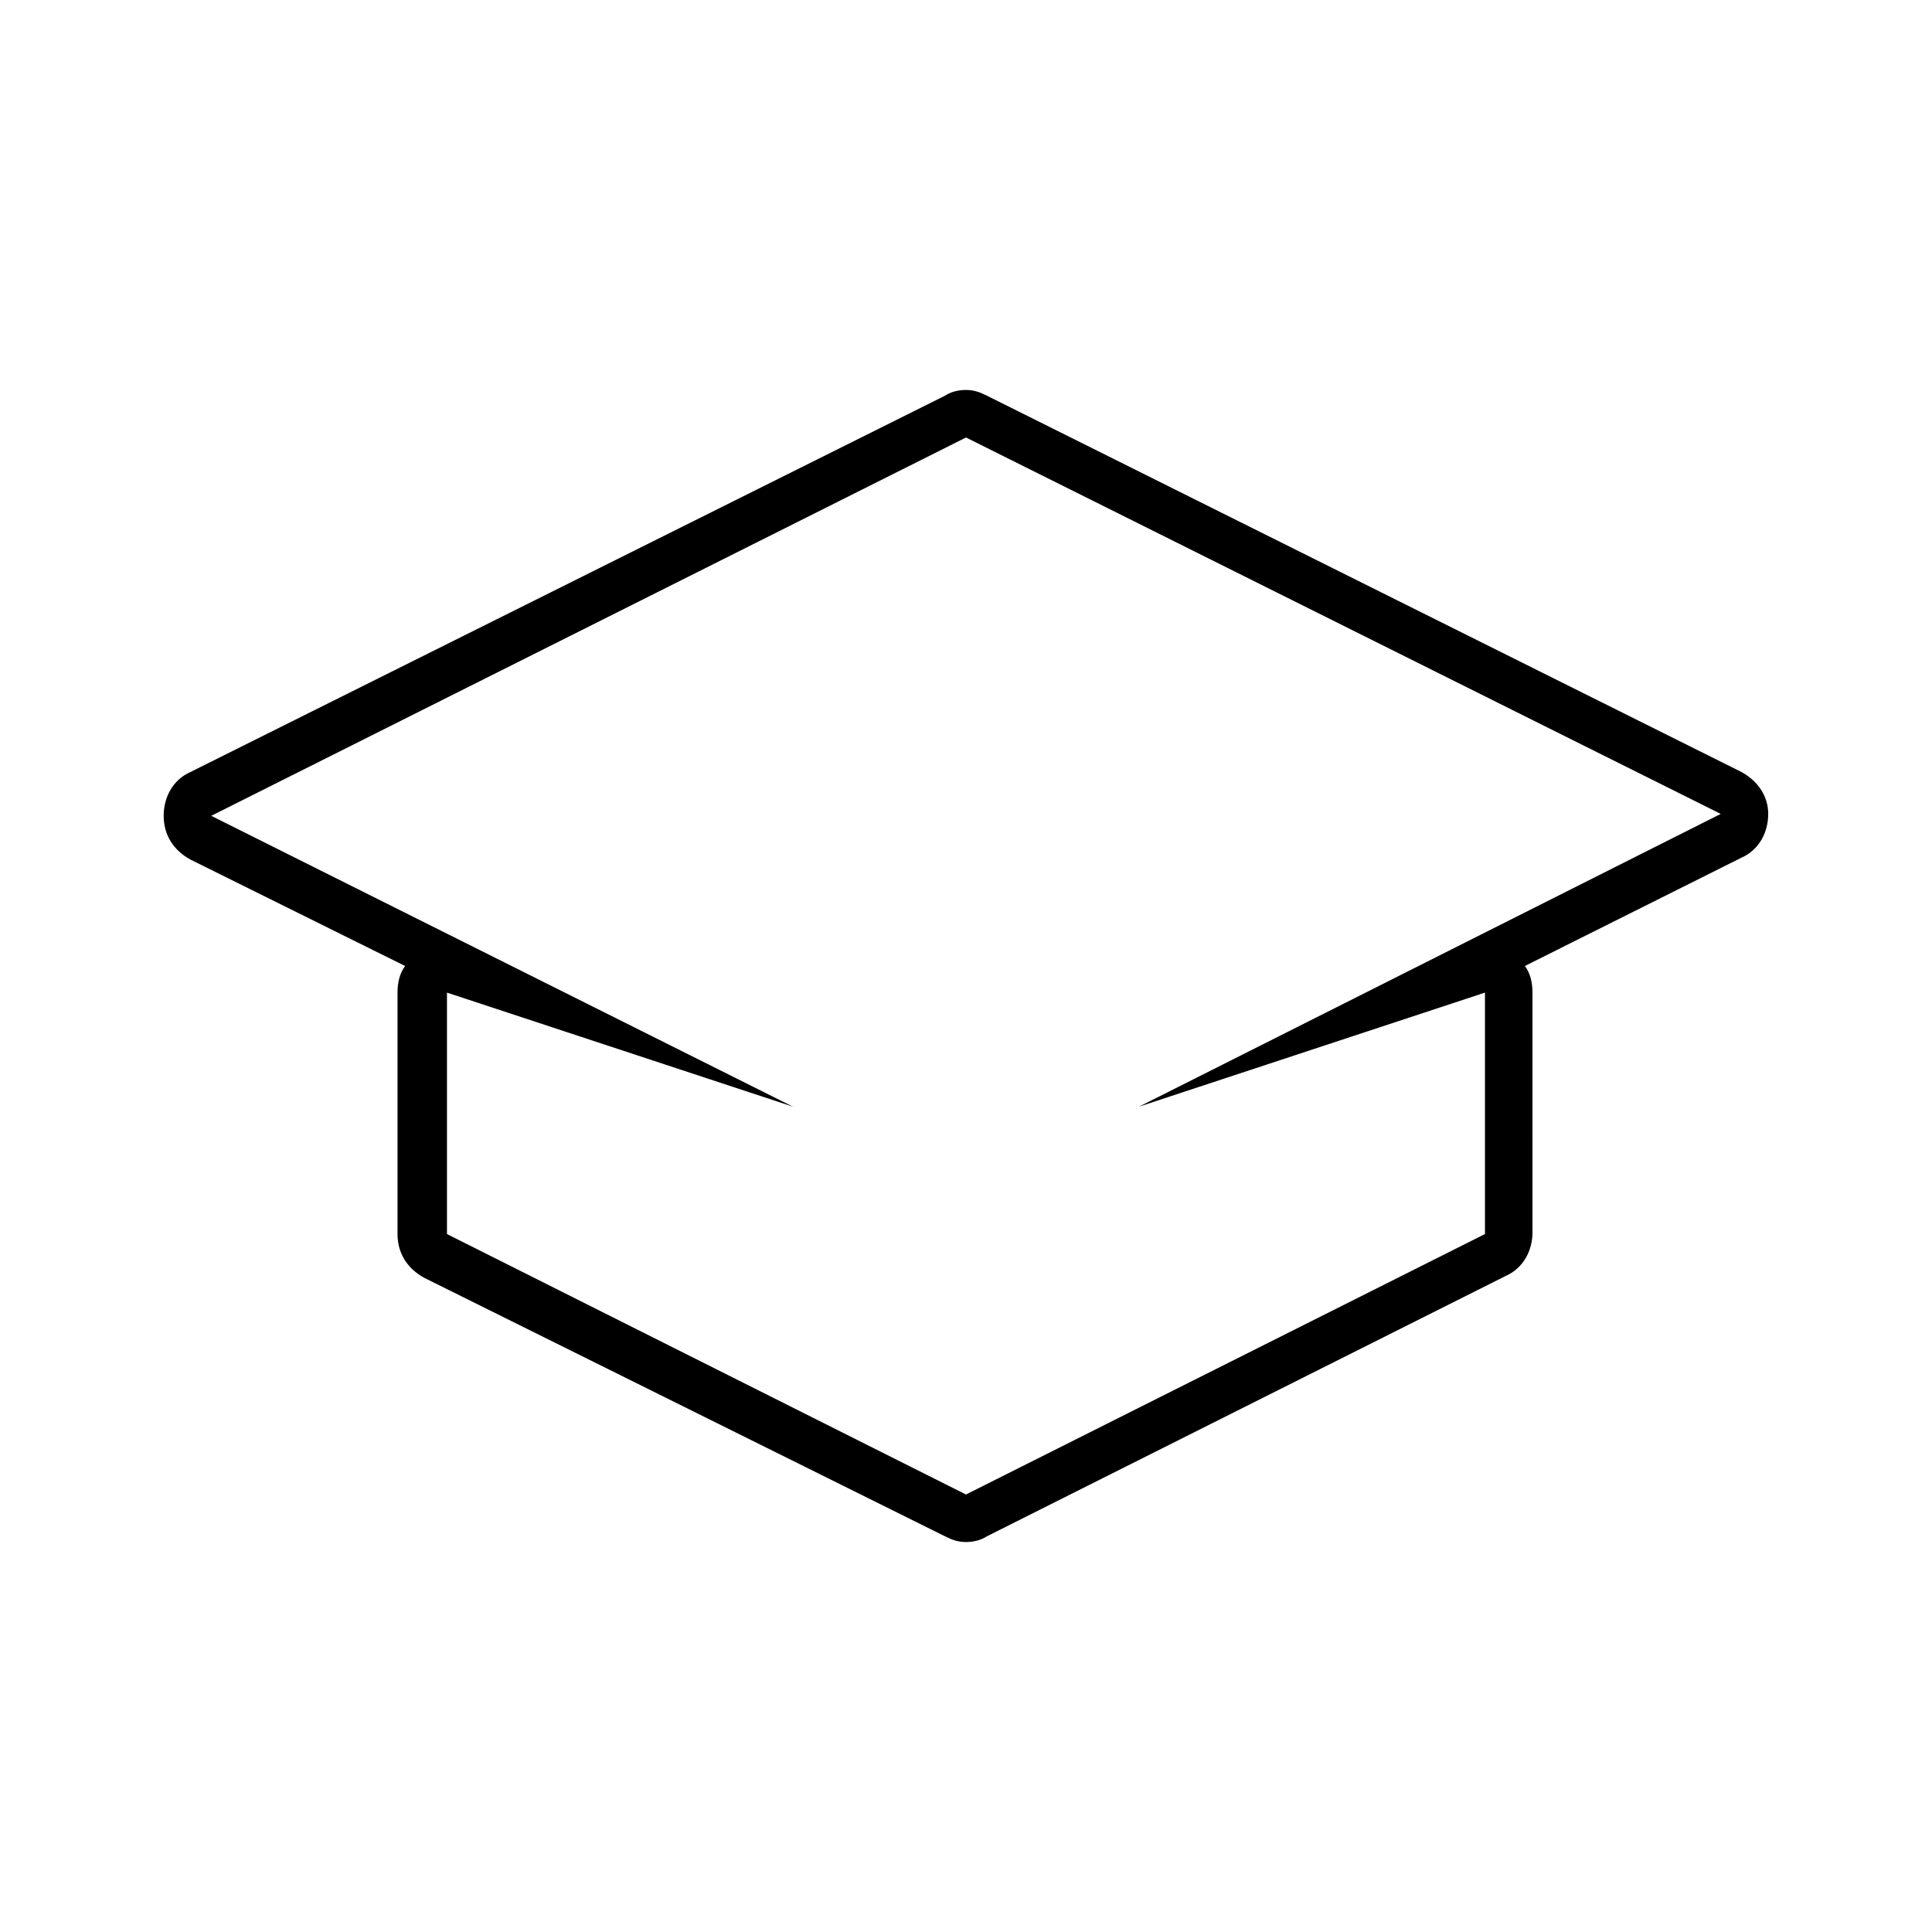<?xml version="1.0" encoding="UTF-8"?>
<!-- Uploaded to: SVG Repo, www.svgrepo.com, Generator: SVG Repo Mixer Tools -->
<svg fill="#000000" width="800px" height="800px" version="1.1" viewBox="144 144 512 512" xmlns="http://www.w3.org/2000/svg">
 <path d="m605.55 348.61-200.02-99.754c-2.016-1.008-3.527-1.512-5.543-1.512s-4.031 0.504-5.543 1.512l-200.01 99.754c-4.535 2.016-7.055 6.551-7.055 11.586 0 5.039 2.519 9.07 7.055 11.586l56.93 28.219c-1.512 2.016-2.016 4.535-2.016 7.055v63.984c0 5.039 2.519 9.07 7.055 11.586l138.04 68.516c2.016 1.008 3.527 1.512 5.543 1.512s4.031-0.504 5.543-1.512l137.54-69.023c4.535-2.016 7.055-6.551 7.055-11.586l-0.004-63.48c0-2.519-0.504-5.039-2.016-7.055l57.434-28.719c4.535-2.016 7.055-6.551 7.055-11.586 0-4.531-2.519-8.562-7.051-11.082zm-159.71 88.672 91.691-30.23v63.984l-137.54 69.023-137.54-69.023v-63.984l91.691 30.23-154.16-77.082 200.02-100.26 200.01 99.754z"/>
</svg>
